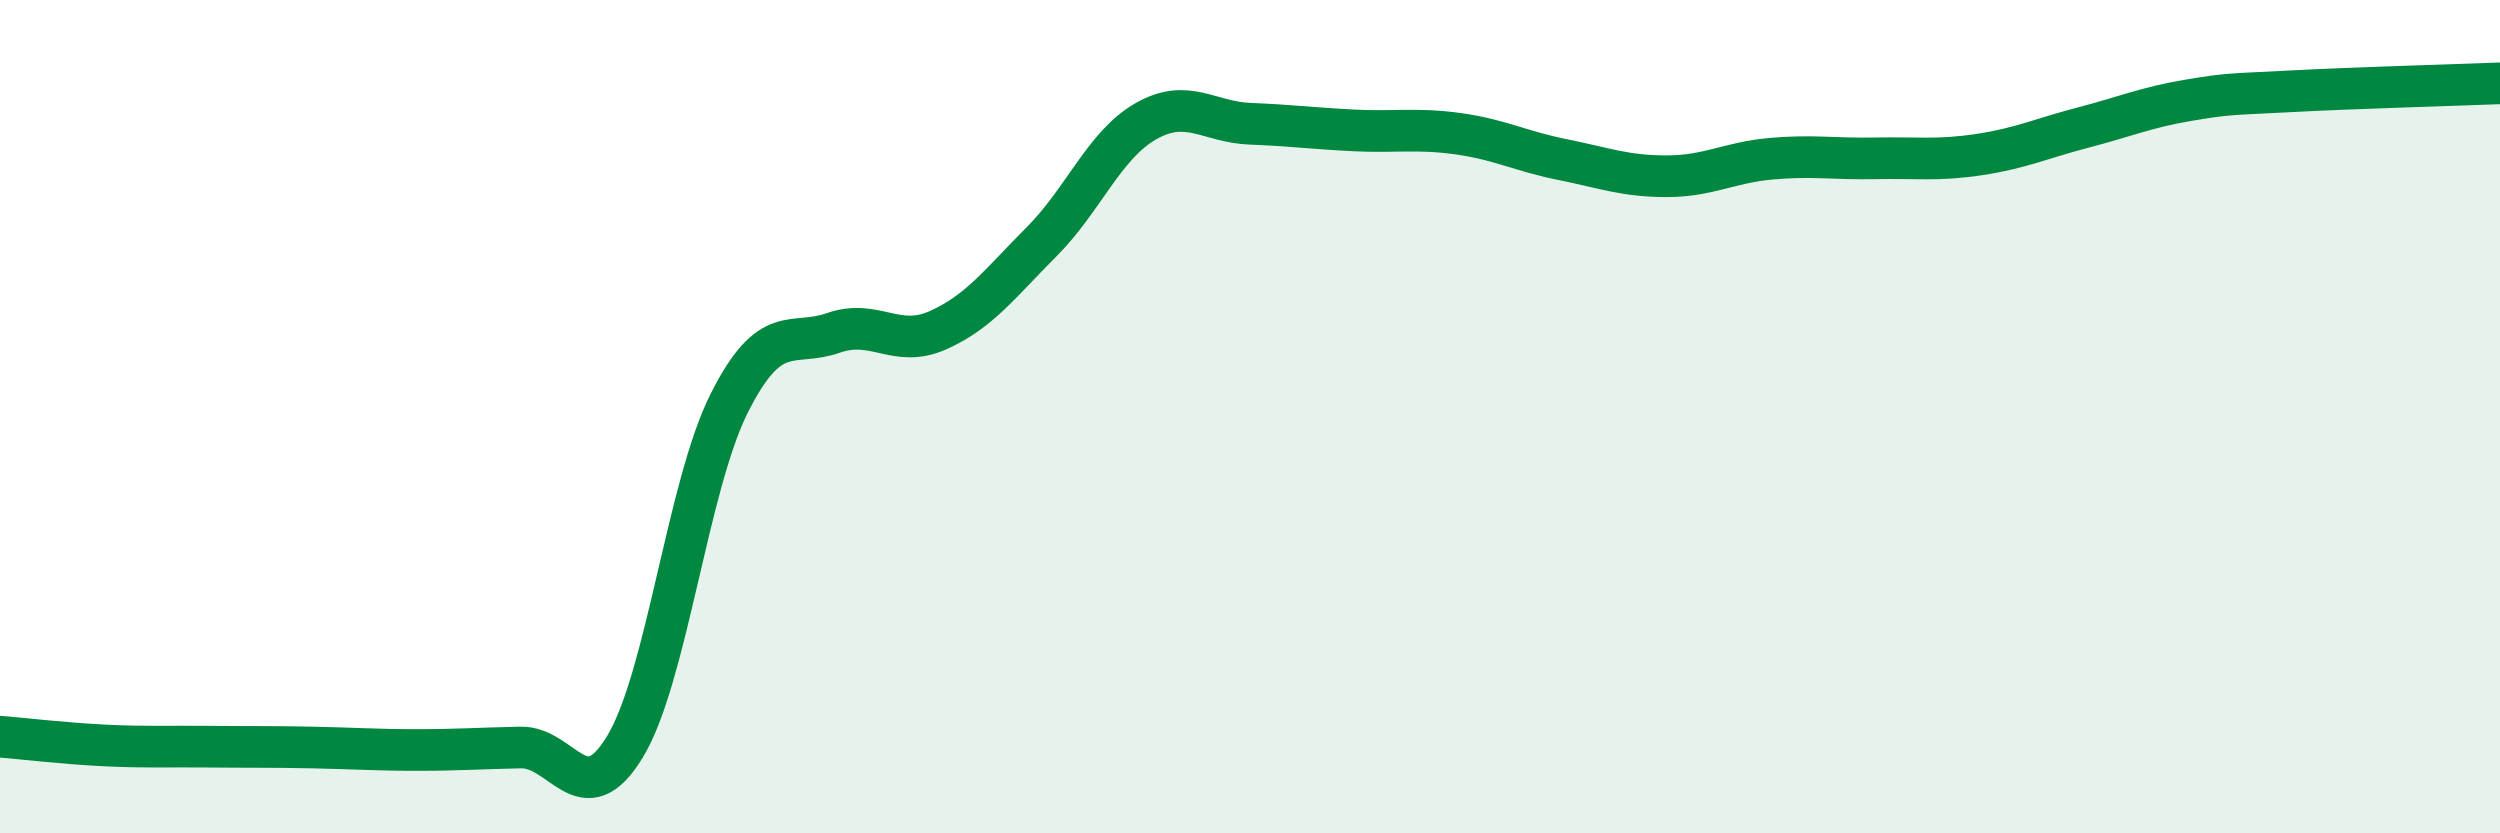 
    <svg width="60" height="20" viewBox="0 0 60 20" xmlns="http://www.w3.org/2000/svg">
      <path
        d="M 0,17.68 C 0.5,17.72 1.5,17.84 2.5,17.89 C 3.5,17.94 4,17.91 5,17.92 C 6,17.93 6.5,17.92 7.5,17.94 C 8.5,17.96 9,18 10,18 C 11,18 11.5,17.96 12.5,17.94 C 13.5,17.92 14,19.57 15,17.92 C 16,16.27 16.5,11.67 17.5,9.68 C 18.5,7.69 19,8.34 20,7.99 C 21,7.64 21.5,8.37 22.5,7.93 C 23.5,7.49 24,6.8 25,5.8 C 26,4.8 26.5,3.48 27.5,2.91 C 28.5,2.34 29,2.93 30,2.97 C 31,3.01 31.5,3.08 32.5,3.13 C 33.5,3.18 34,3.07 35,3.21 C 36,3.35 36.5,3.63 37.5,3.83 C 38.5,4.03 39,4.23 40,4.23 C 41,4.23 41.5,3.9 42.5,3.81 C 43.5,3.72 44,3.82 45,3.8 C 46,3.78 46.5,3.86 47.5,3.71 C 48.5,3.56 49,3.32 50,3.06 C 51,2.8 51.5,2.58 52.5,2.41 C 53.5,2.24 53.5,2.27 55,2.19 C 56.5,2.11 59,2.04 60,2L60 20L0 20Z"
        fill="#008740"
        opacity="0.1"
        stroke-linecap="round"
        stroke-linejoin="round"
      />
      <path
        d="M 0,17.68 C 0.5,17.72 1.5,17.84 2.5,17.89 C 3.5,17.94 4,17.91 5,17.92 C 6,17.93 6.5,17.92 7.5,17.94 C 8.5,17.96 9,18 10,18 C 11,18 11.5,17.96 12.5,17.94 C 13.5,17.92 14,19.57 15,17.92 C 16,16.27 16.5,11.67 17.5,9.68 C 18.5,7.69 19,8.34 20,7.99 C 21,7.64 21.5,8.37 22.5,7.93 C 23.5,7.49 24,6.8 25,5.8 C 26,4.8 26.5,3.48 27.5,2.91 C 28.5,2.34 29,2.93 30,2.97 C 31,3.01 31.5,3.08 32.5,3.13 C 33.5,3.18 34,3.07 35,3.21 C 36,3.35 36.5,3.63 37.5,3.83 C 38.5,4.03 39,4.23 40,4.23 C 41,4.23 41.5,3.9 42.5,3.81 C 43.5,3.72 44,3.82 45,3.8 C 46,3.78 46.5,3.86 47.5,3.71 C 48.5,3.56 49,3.32 50,3.06 C 51,2.8 51.5,2.58 52.5,2.41 C 53.5,2.24 53.5,2.27 55,2.19 C 56.5,2.11 59,2.04 60,2"
        stroke="#008740"
        stroke-width="1"
        fill="none"
        stroke-linecap="round"
        stroke-linejoin="round"
      />
    </svg>
  